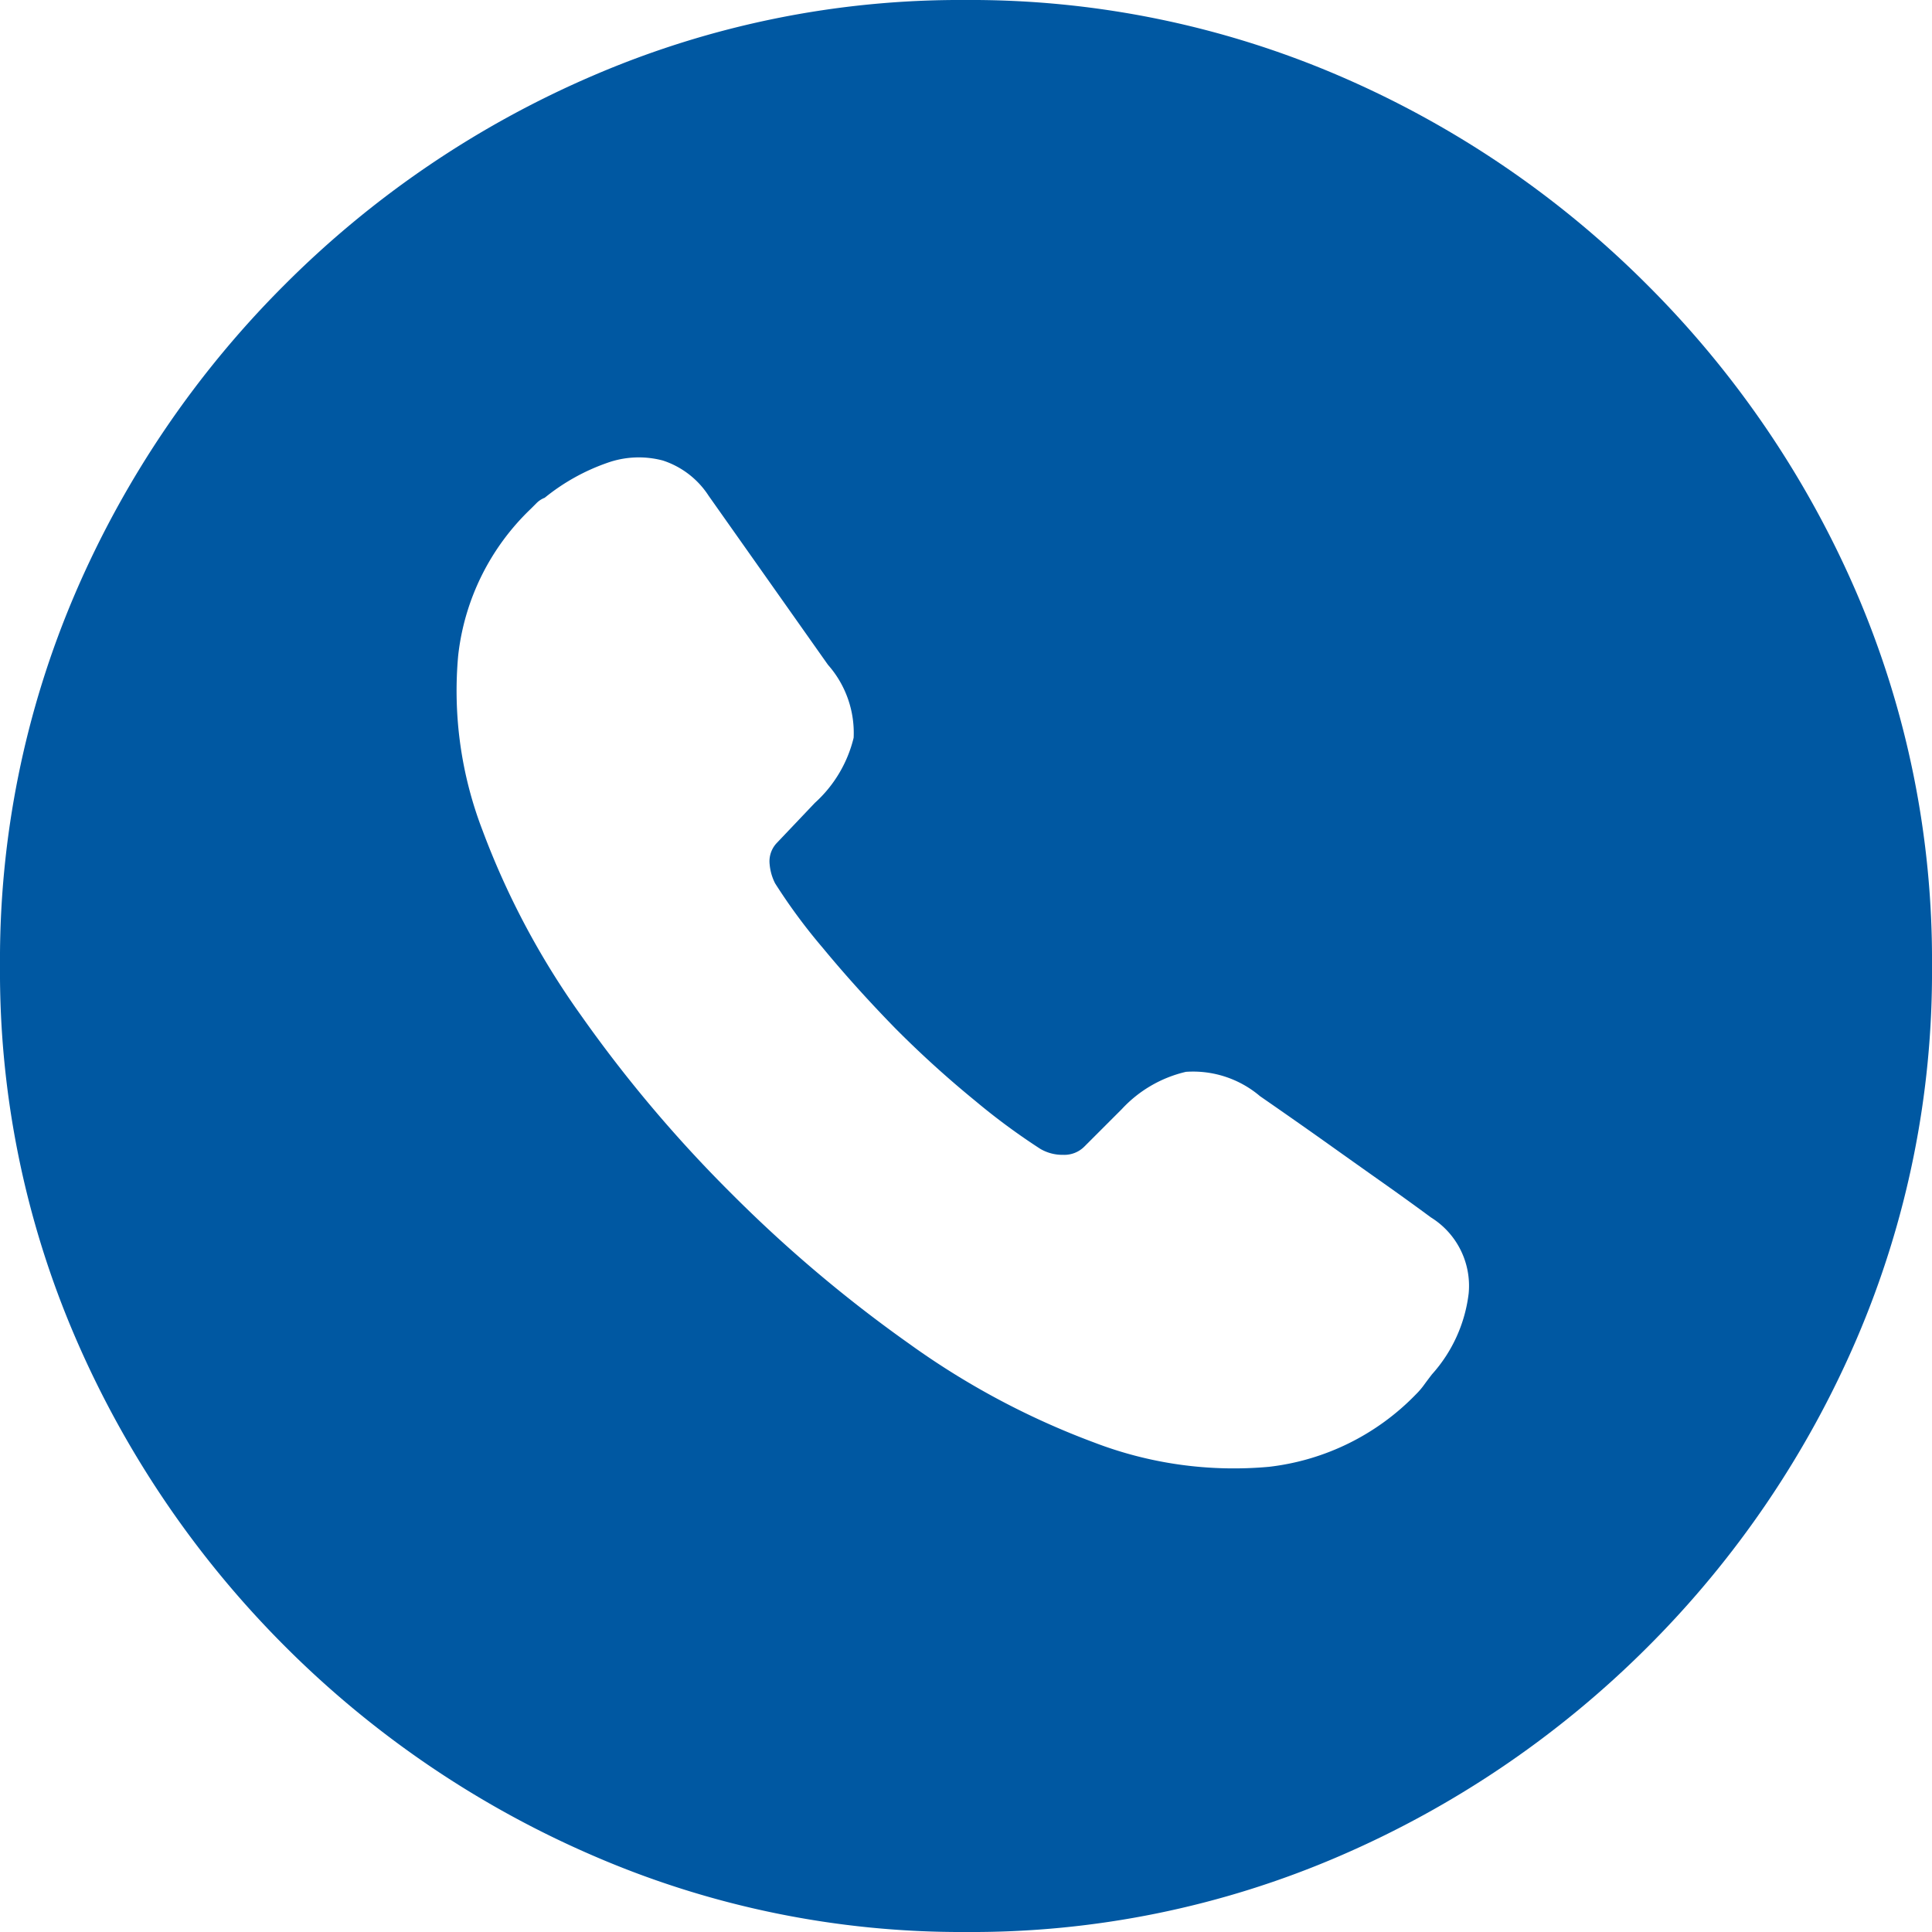 <svg xmlns="http://www.w3.org/2000/svg" width="37.57" height="37.57" viewBox="0 0 37.57 37.57">
  <g id="グループ_40143" data-name="グループ 40143" transform="translate(-8878.215 12377.459)">
    <g id="グループ_40142" data-name="グループ 40142">
      <path id="BENEFITS" d="M-4.445-2.811A18.03,18.03,0,0,0,2.822-4.289,19.238,19.238,0,0,0,8.813-8.357a19.132,19.132,0,0,0,4.059-5.981A18.064,18.064,0,0,0,14.34-21.6a18.064,18.064,0,0,0-1.469-7.257A19.168,19.168,0,0,0,8.8-34.844a19.136,19.136,0,0,0-6-4.068,18.132,18.132,0,0,0-7.267-1.469,18.037,18.037,0,0,0-7.228,1.469,19.136,19.136,0,0,0-6,4.068,19.168,19.168,0,0,0-4.068,5.991A18.064,18.064,0,0,0-23.23-21.6a17.962,17.962,0,0,0,1.478,7.257,19.27,19.27,0,0,0,4.068,5.981,19.238,19.238,0,0,0,5.991,4.068A17.983,17.983,0,0,0-4.445-2.811ZM-9.006-17.17a26.046,26.046,0,0,1-2.928-3.469,15.49,15.49,0,0,1-1.913-3.595,7.555,7.555,0,0,1-.473-3.4,4.655,4.655,0,0,1,1.411-2.851l.116-.116a.454.454,0,0,1,.155-.1,4.029,4.029,0,0,1,1.208-.676,1.826,1.826,0,0,1,1.092-.048,1.681,1.681,0,0,1,.889.686l2.319,3.285a2,2,0,0,1,.5,1.42,2.5,2.5,0,0,1-.754,1.266l-.734.773a.518.518,0,0,0-.145.425,1,1,0,0,0,.106.367,11.118,11.118,0,0,0,.928,1.256q.638.773,1.411,1.565a20.157,20.157,0,0,0,1.556,1.411A12.746,12.746,0,0,0-3-18.04a.847.847,0,0,0,.445.116.549.549,0,0,0,.406-.155l.734-.734a2.459,2.459,0,0,1,1.247-.725,2.009,2.009,0,0,1,1.44.473q.754.522,1.324.928t1.063.754q.493.348.937.676a1.565,1.565,0,0,1,.734,1.478,2.862,2.862,0,0,1-.715,1.575q-.077.1-.145.193a1.457,1.457,0,0,1-.164.193,4.729,4.729,0,0,1-2.86,1.411,7.578,7.578,0,0,1-3.4-.473,15.23,15.23,0,0,1-3.6-1.923A26.461,26.461,0,0,1-9.006-17.17Z" transform="translate(8901.445 -12337.078)" fill="#0058a2"/>
    </g>
  </g>
</svg>
